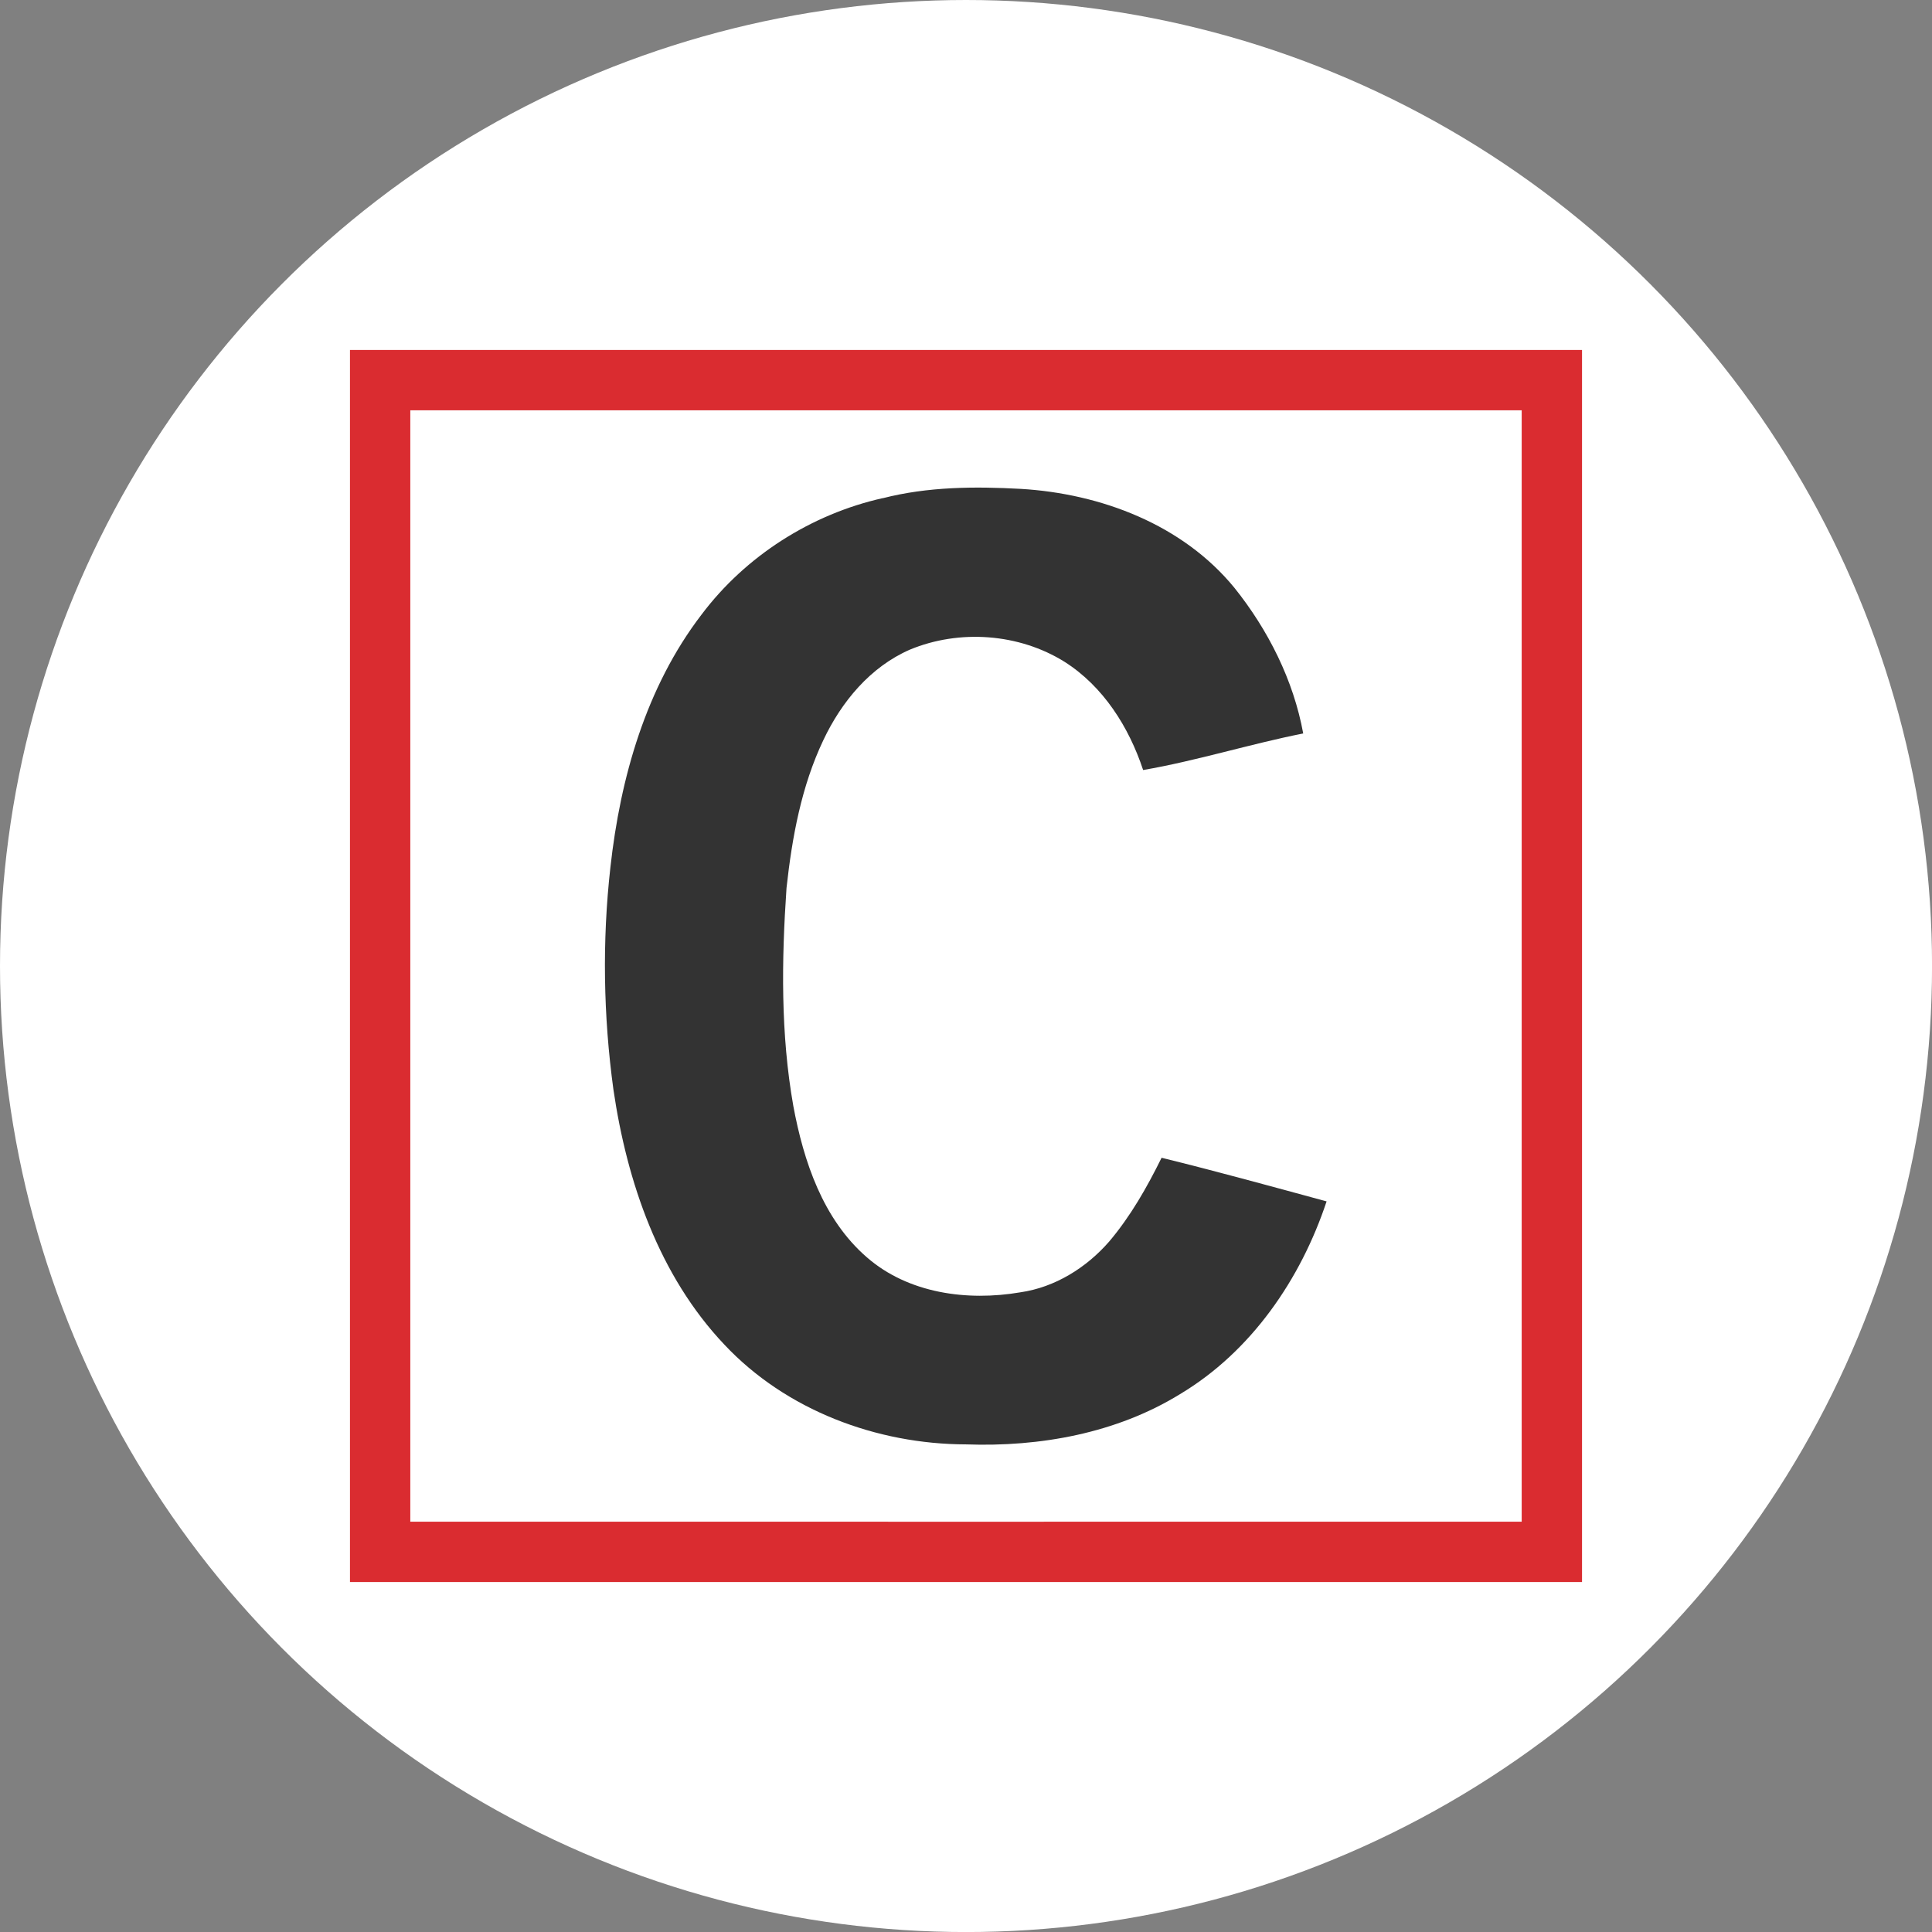 <?xml version="1.0" encoding="UTF-8"?>
<svg xmlns="http://www.w3.org/2000/svg" viewBox="0 0 459.57 459.57">
  <rect x="0" y="0" width="459.57" height="459.57" fill="#808080" stroke="none"/>
  <defs>
    <style>
      .cls-1 {
        fill: #da2c30;
        fill-rule: evenodd;
      }

      .cls-2 {
        fill: #fff;
      }

      .cls-3 {
        fill: #333;
      }
    </style>
  </defs>
  <g id="BACKGROUND">
    <circle class="cls-2" cx="229.79" cy="229.79" r="229.79"/>
  </g>
  <g id="OBJECTS">
    <g>
      <g id="_da2c30ff" data-name="#da2c30ff">
        <path id="Layer" class="cls-1" d="M83.25,83.25h293.07v293.07H83.25V83.25ZM97.6,97.6v264.37c88.13,0,176.24.02,264.37,0V97.6H97.6h0Z"/>
      </g>
      <g id="_333333ff" data-name="#333333ff">
        <path id="Layer-2" data-name="Layer" class="cls-3" d="M209.99,118.51c10.71-2.75,21.85-2.82,32.84-2.22,19.02,1.13,38.49,8.47,50.81,23.54,8.03,10.02,14.05,21.99,16.36,34.64-12.78,2.54-25.27,6.48-38.08,8.7-3.37-10.2-9.46-19.87-18.67-25.73-10.85-6.78-25.04-7.8-36.81-2.91-9.42,4.11-16.27,12.39-20.58,21.51-5.24,11.01-7.45,23.15-8.77,35.19-1.18,17.26-1.41,34.73,1.62,51.85,2.45,13.18,7.04,26.93,17.47,35.98,9.88,8.63,23.93,10.5,36.51,8.35,8.26-1.18,15.74-5.86,21.16-12.09,5.08-6,8.98-12.88,12.46-19.92,13.13,3.23,26.19,6.83,39.25,10.38-6.16,18.53-17.93,35.72-34.87,45.85-15.14,9.32-33.32,12.58-50.91,11.95-21.23-.05-42.78-8.1-57.46-23.72-15.55-16.41-23.17-38.65-26.4-60.65-2.4-17.52-2.7-35.33-.72-52.91,2.35-21.28,8.47-42.85,21.65-60.07,10.5-13.98,26.1-23.91,43.13-27.74h0Z"/>
      </g>
    </g>
  </g>
</svg>